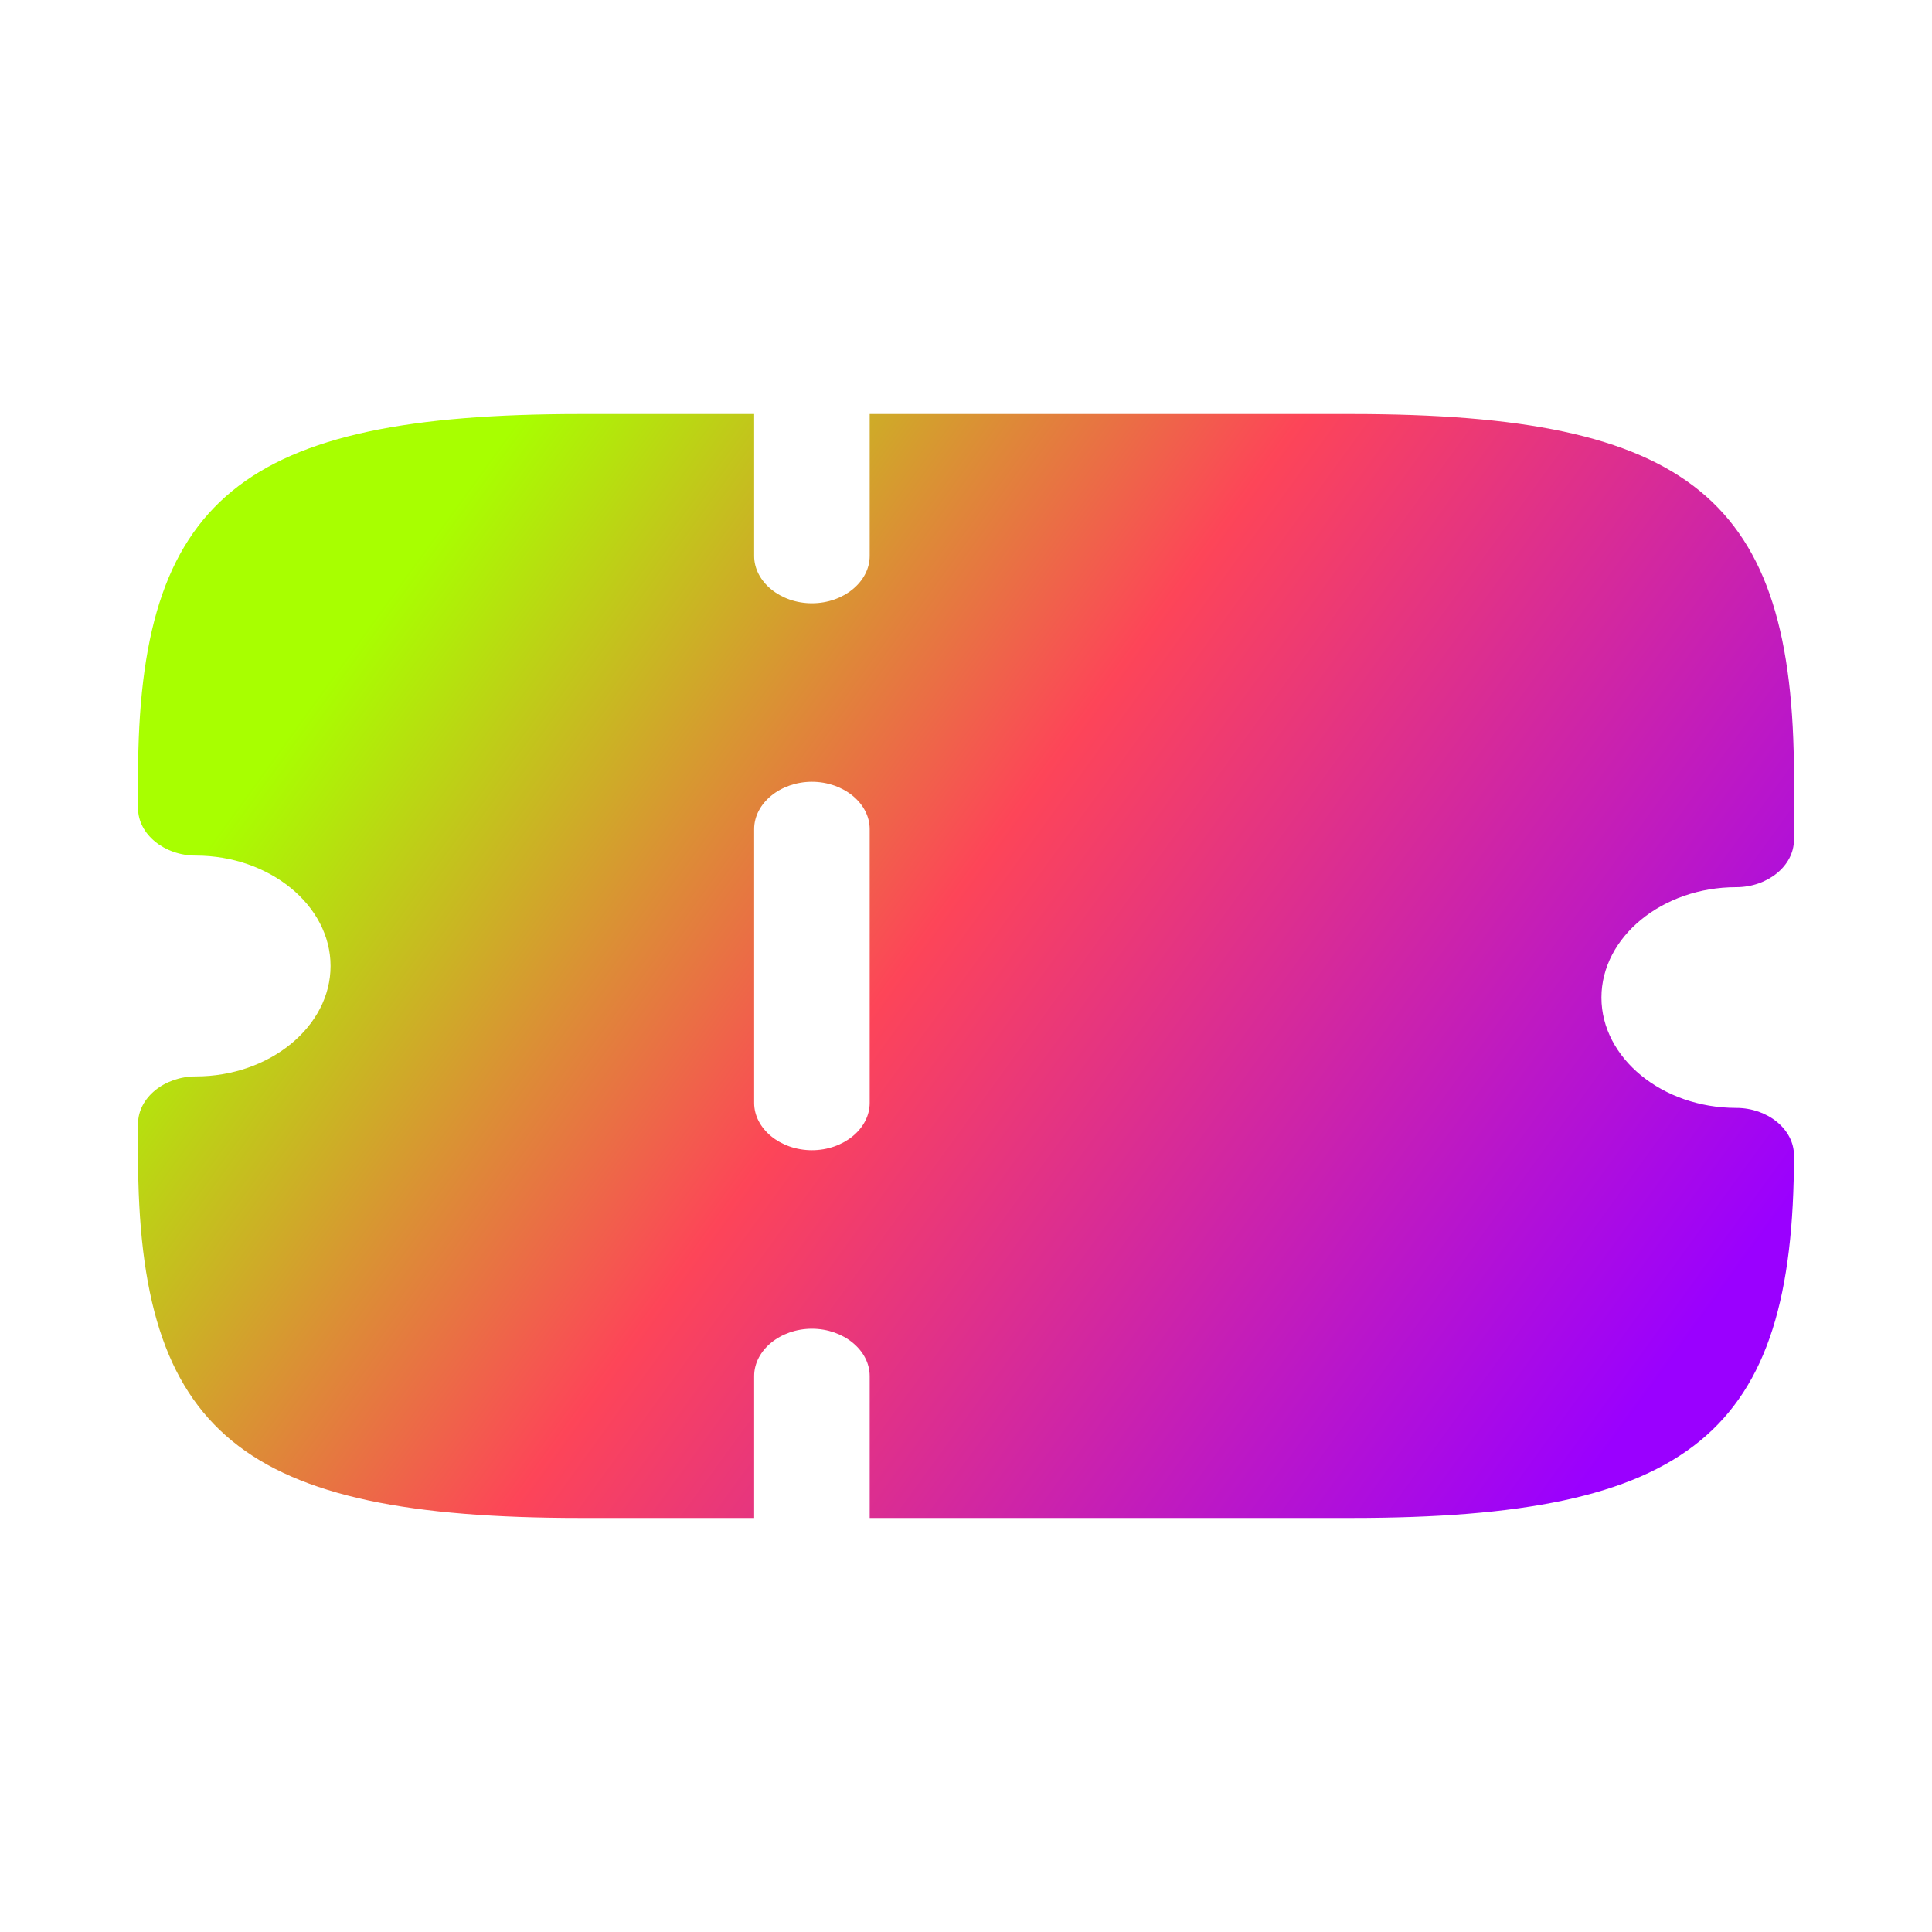 <?xml version="1.0" encoding="UTF-8"?>
<svg width="20px" height="20px" viewBox="0 0 20 20" version="1.1" xmlns="http://www.w3.org/2000/svg" xmlns:xlink="http://www.w3.org/1999/xlink">
    <title>vuesax/bold/ticket</title>
    <defs>
        <linearGradient x1="9.151%" y1="27.778%" x2="100%" y2="72.222%" id="linearGradient-1">
            <stop stop-color="#A8FF00" offset="0%"></stop>
            <stop stop-color="#FD4558" offset="42.555%"></stop>
            <stop stop-color="#9A00FF" offset="100%"></stop>
        </linearGradient>
    </defs>
    <g id="OKBOX" stroke="none" stroke-width="1" fill="none" fill-rule="evenodd">
        <g id="OKBOX首页" transform="translate(-1393, -1502)">
            <g id="ticket" transform="translate(1403, 1512) scale(-1, 1) translate(-1403, -1512) translate(1393, 1502)">
                <path d="M18.571,8.694 L18.571,8.041 C18.571,5.161 17.503,4.286 13.987,4.286 L9.003,4.286 L9.003,5.755 C9.003,6.023 8.732,6.245 8.405,6.245 C8.078,6.245 7.807,6.023 7.807,5.755 L7.807,4.286 L6.013,4.286 C2.497,4.286 1.429,5.161 1.429,8.041 L1.429,8.367 C1.429,8.635 1.7,8.857 2.027,8.857 C2.792,8.857 3.422,9.373 3.422,10 C3.422,10.627 2.792,11.143 2.027,11.143 C1.7,11.143 1.429,11.365 1.429,11.633 L1.429,11.959 C1.429,14.839 2.497,15.714 6.013,15.714 L7.807,15.714 L7.807,14.245 C7.807,13.977 8.078,13.755 8.405,13.755 C8.732,13.755 9.003,13.977 9.003,14.245 L9.003,15.714 L13.987,15.714 C17.503,15.714 18.571,14.839 18.571,11.959 C18.571,11.691 18.3,11.469 17.973,11.469 C17.208,11.469 16.578,10.953 16.578,10.327 C16.578,9.7 17.208,9.184 17.973,9.184 C18.3,9.184 18.571,8.962 18.571,8.694 Z M8.405,11.907 C8.078,11.907 7.807,11.685 7.807,11.417 L7.807,8.583 C7.807,8.315 8.078,8.093 8.405,8.093 C8.732,8.093 9.003,8.315 9.003,8.583 L9.003,11.417 C9.003,11.685 8.732,11.907 8.405,11.907 Z" id="Vector" fill="url(#linearGradient-1)" transform="translate(10, 10) scale(-1, 1) translate(-10, -10) "></path>
                <path d="M20,0 L20,20 L0,20 L0,0 L20,0 Z" id="Vector" opacity="0"></path>
            </g>
        </g>
    </g>
</svg>
